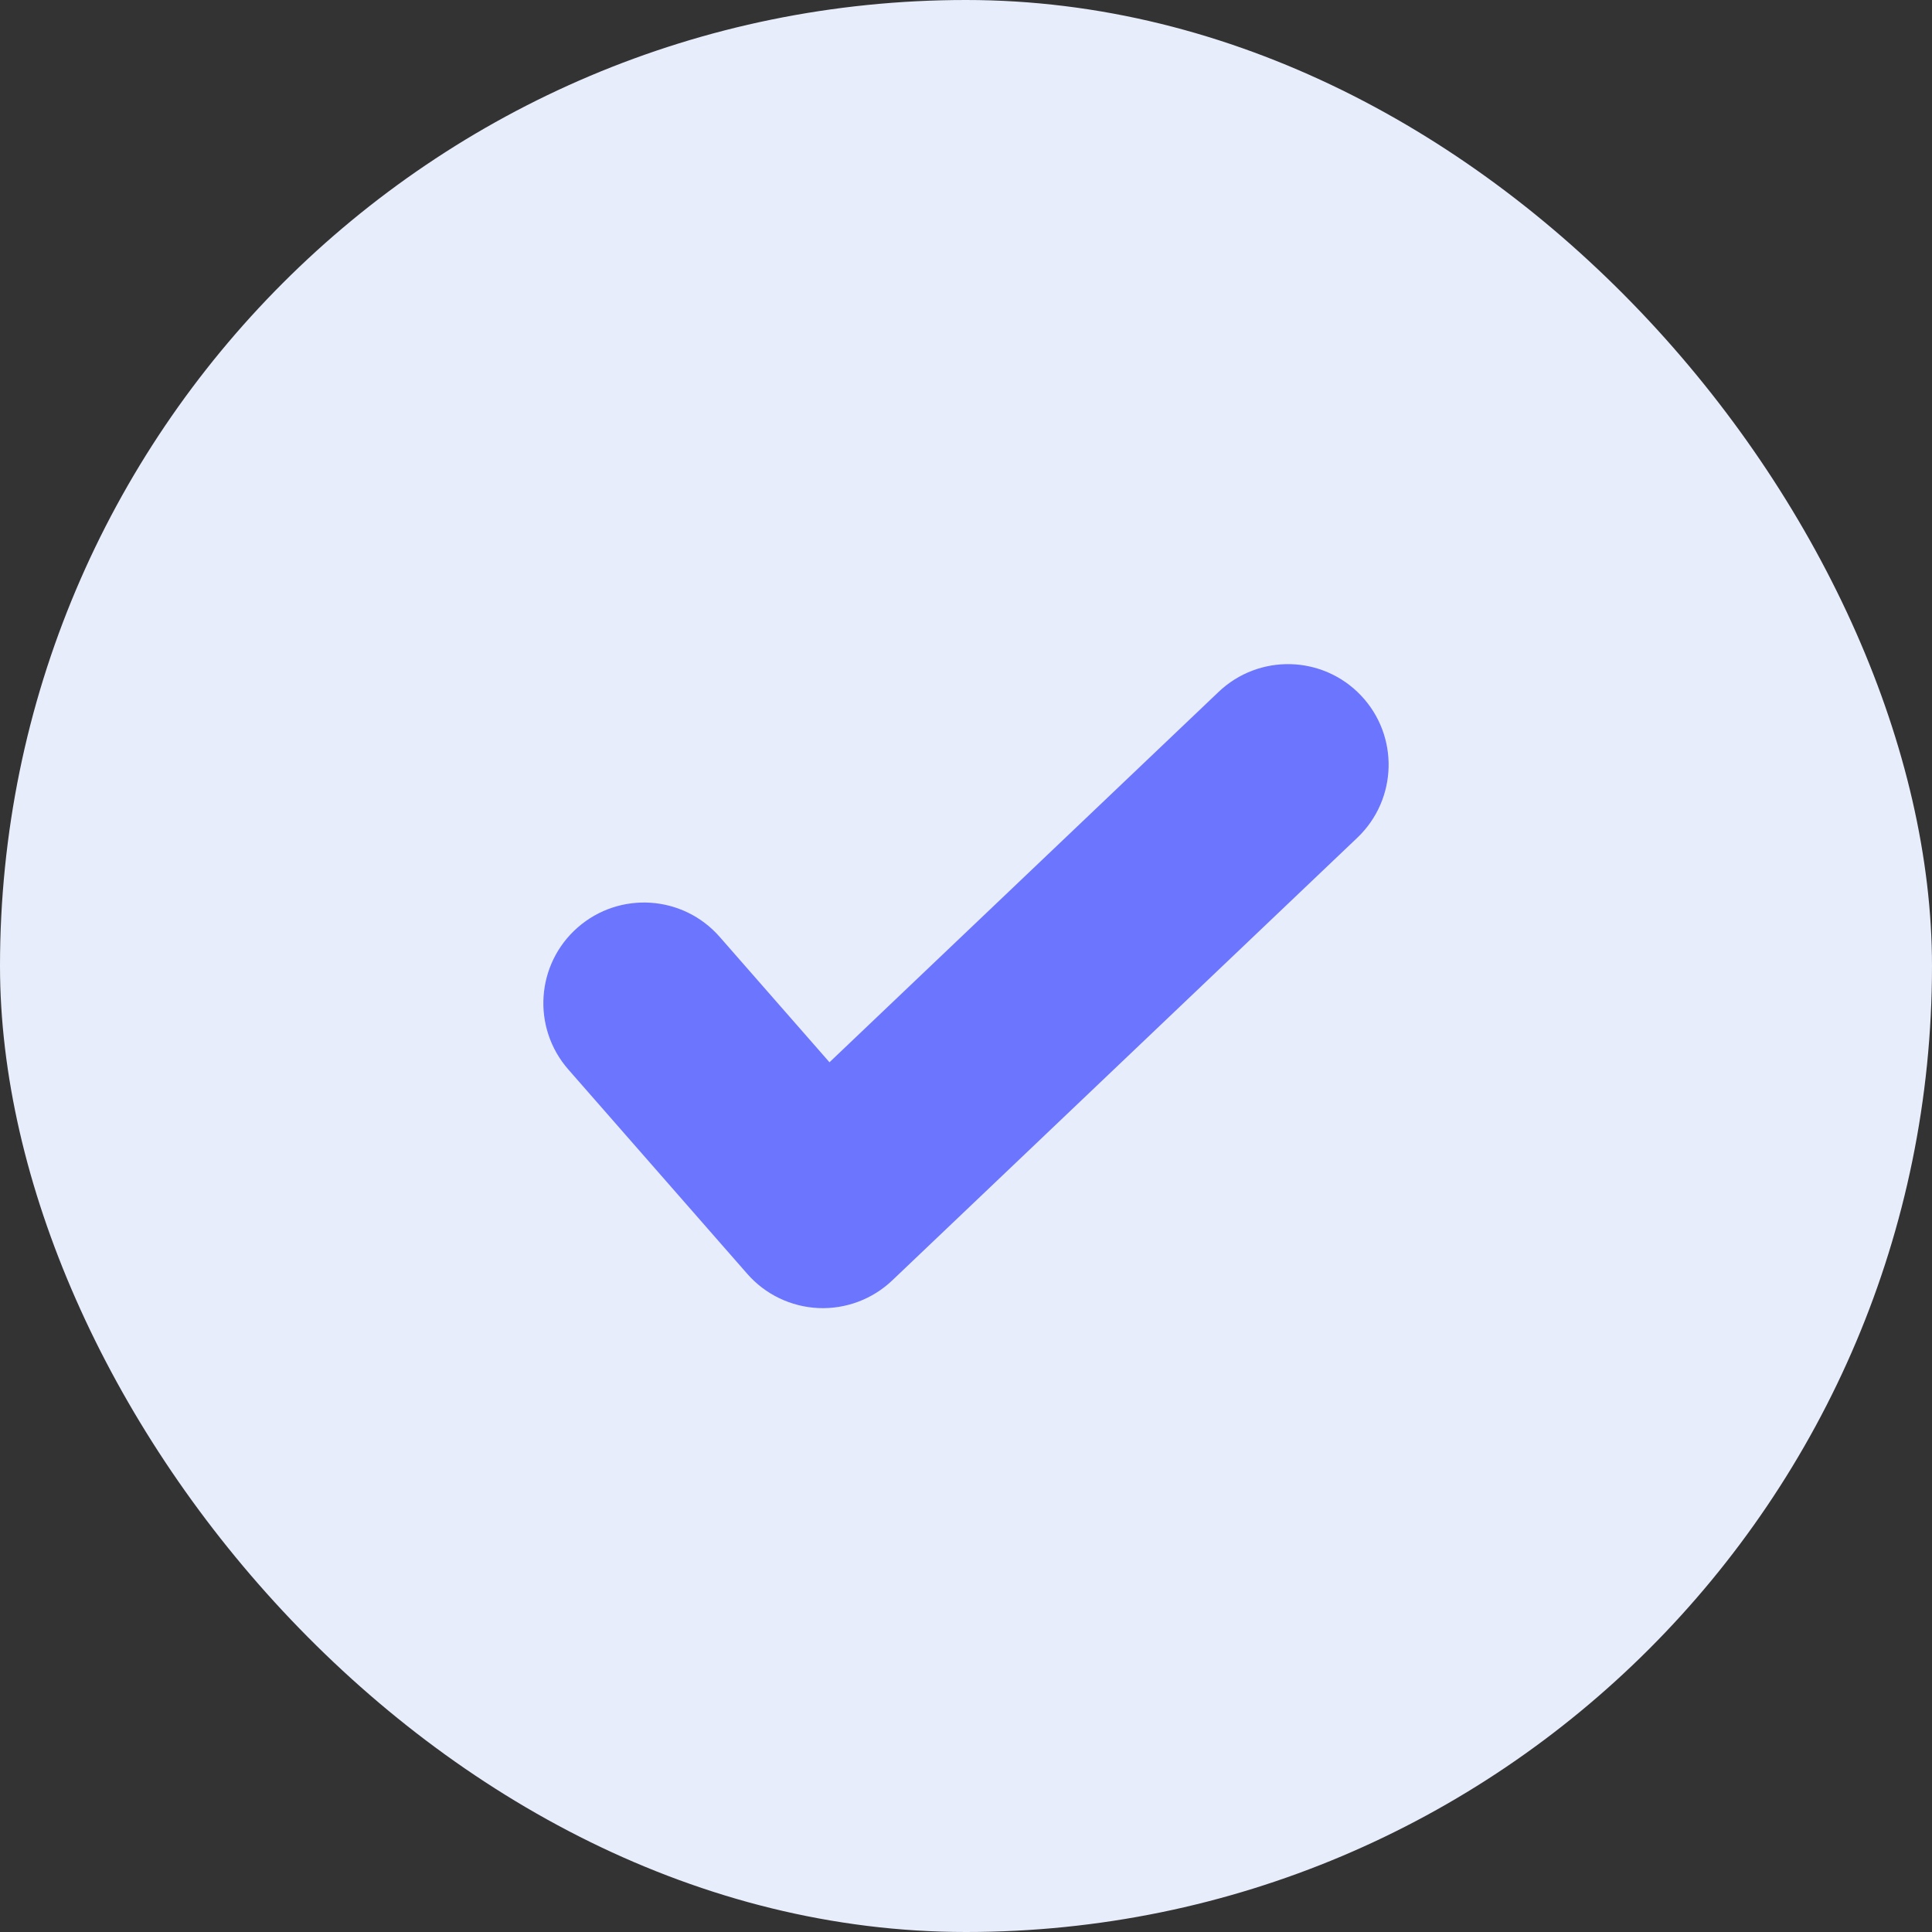 <svg width="32" height="32" viewBox="0 0 32 32" fill="none" xmlns="http://www.w3.org/2000/svg">
<rect x="0" y="0" width="32" height="32" fill="#333333" stroke="none"/>
<rect width="32" height="32" rx="16" fill="#E8EDFB"/>
<g opacity="0.8">
<path d="M22.178 11.862L21.816 12.207L22.178 11.862C21.734 11.396 20.996 11.377 20.529 11.822L13.706 18.316L11.544 15.847C11.12 15.362 10.383 15.313 9.898 15.738L10.222 16.107L9.898 15.738C9.413 16.162 9.364 16.899 9.789 17.384L12.752 20.768C12.961 21.008 13.259 21.151 13.577 21.166C13.894 21.18 14.204 21.064 14.434 20.845L22.138 13.512C22.604 13.067 22.623 12.329 22.178 11.862Z" fill="#4C57FF" stroke="#4C57FF" stroke-linecap="round" stroke-linejoin="round"/>
</g>
</svg>
